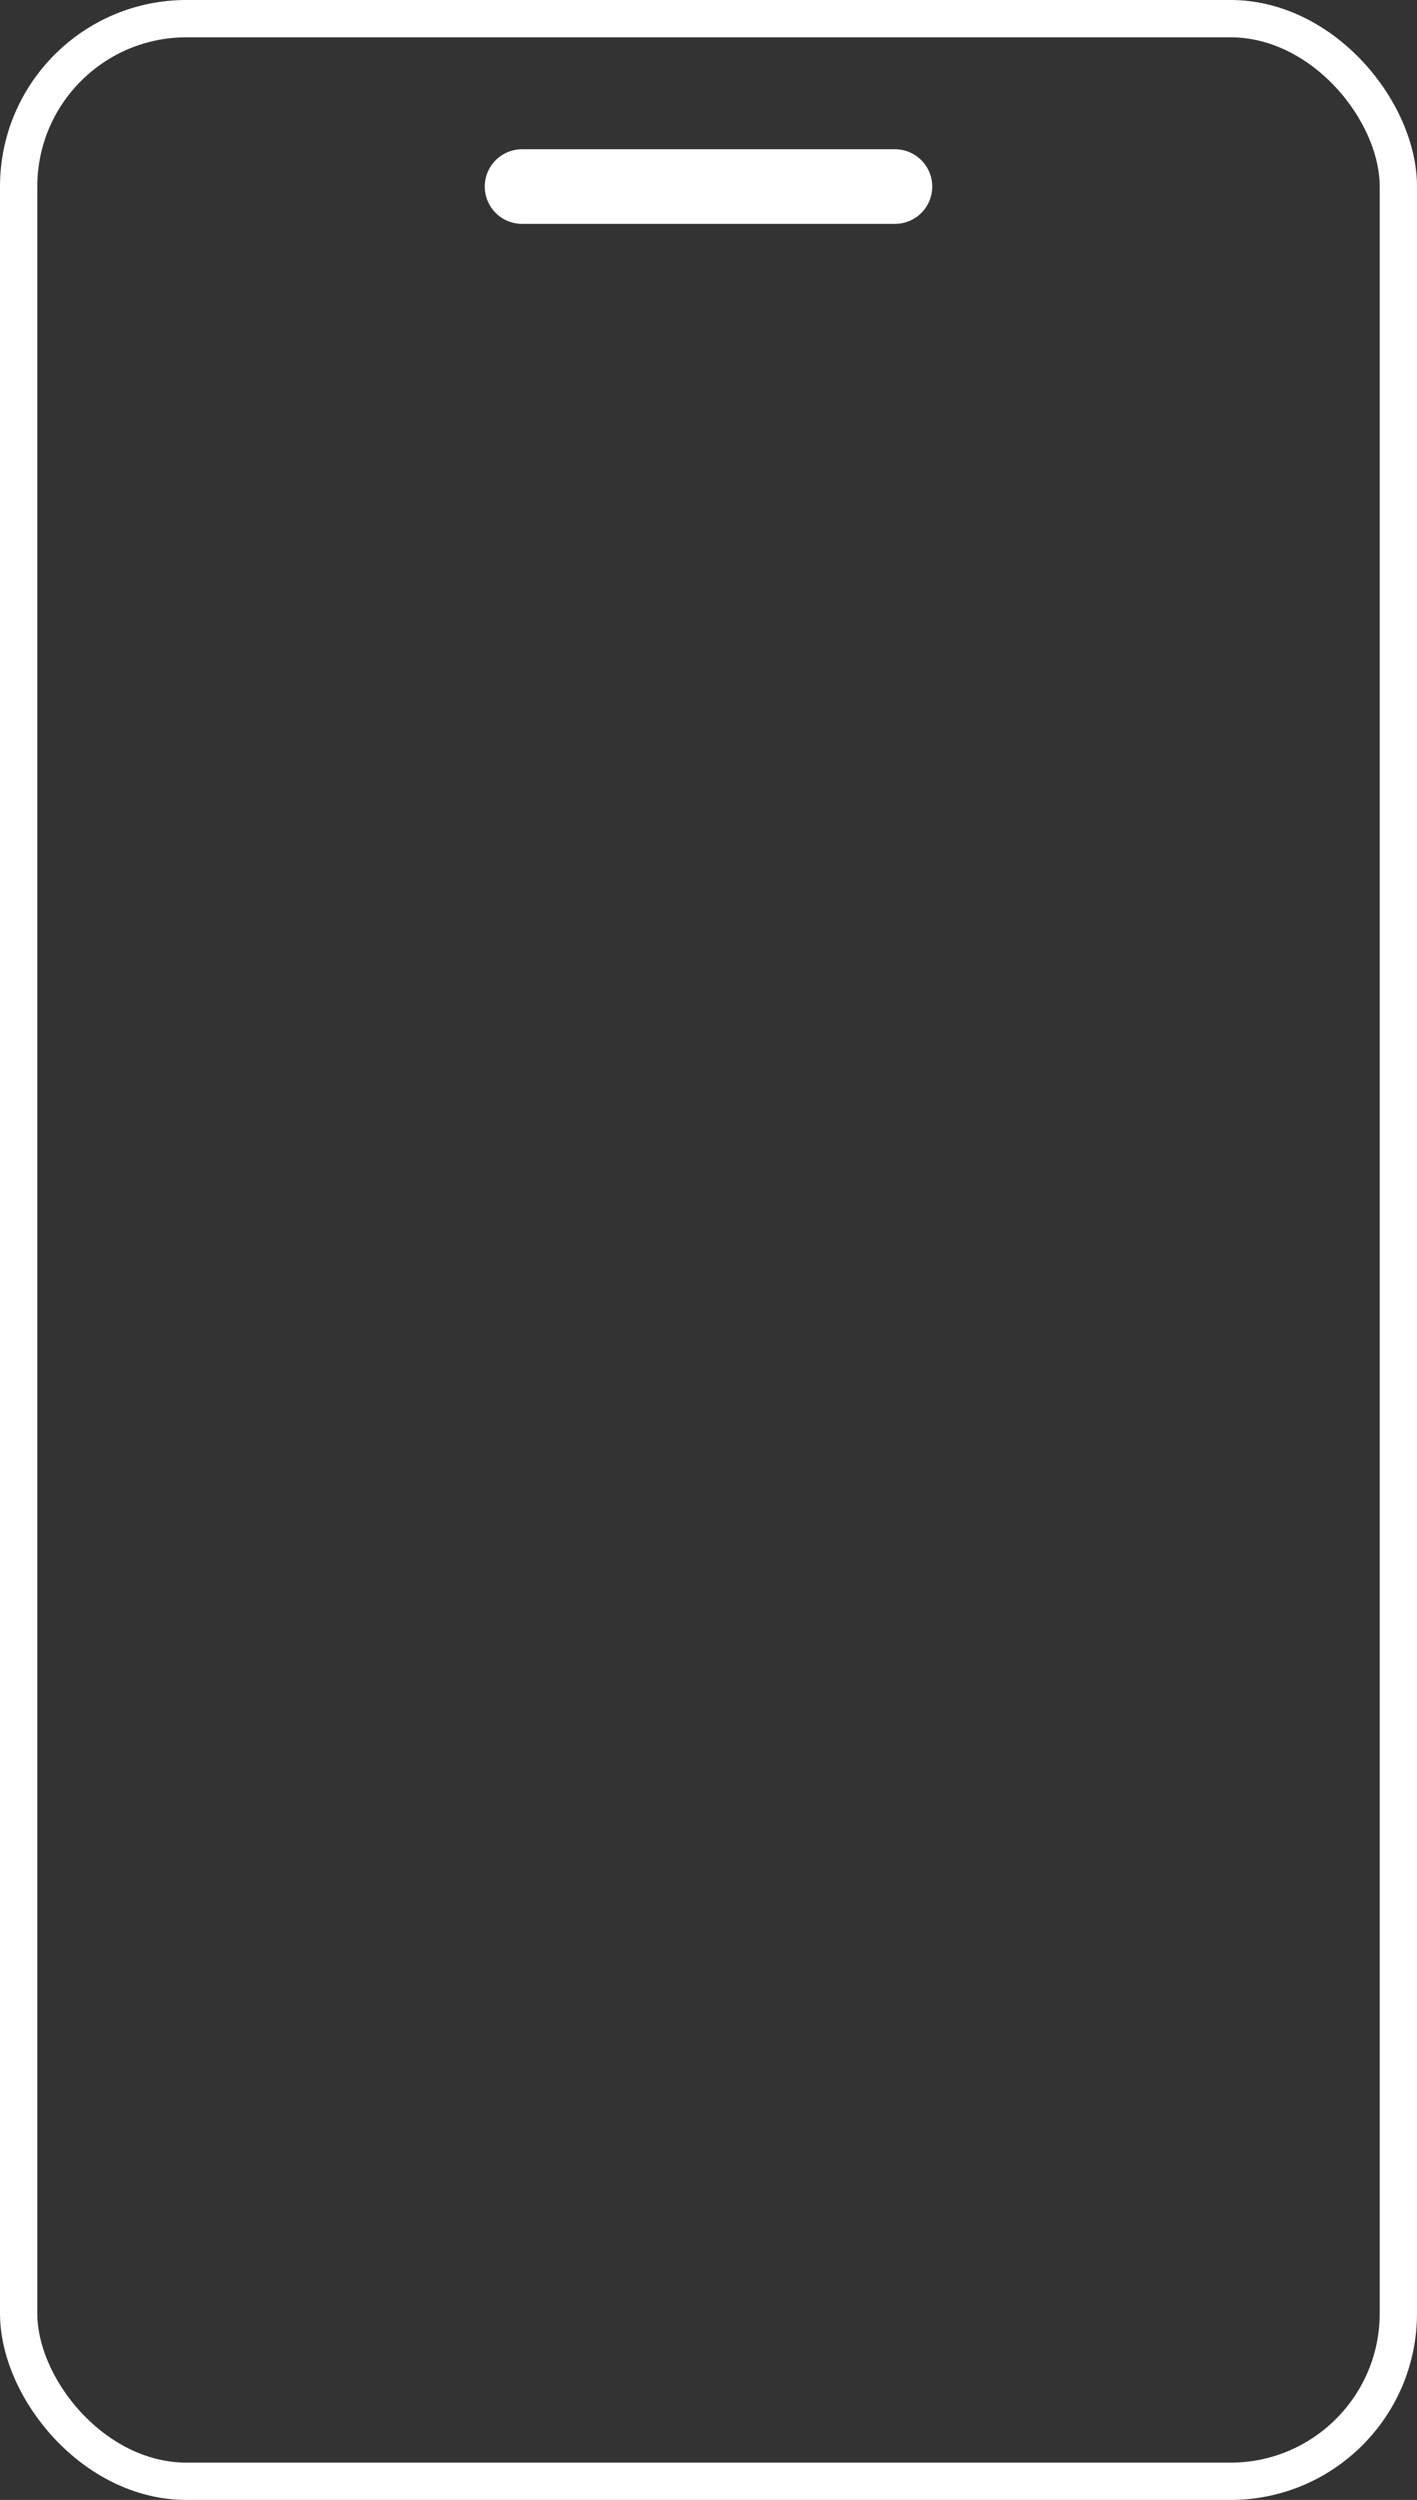 <svg xmlns="http://www.w3.org/2000/svg" width="38" height="67" viewBox="0 0 38 67" fill="none"><rect x="0" y="0" width="38" height="67" fill="#333333" stroke="none"/><rect x="0.5" y="0.5" width="37" height="66" rx="4.5" stroke="white"></rect><path d="M14 5H24" stroke="white" stroke-width="2" stroke-linecap="round"></path></svg>